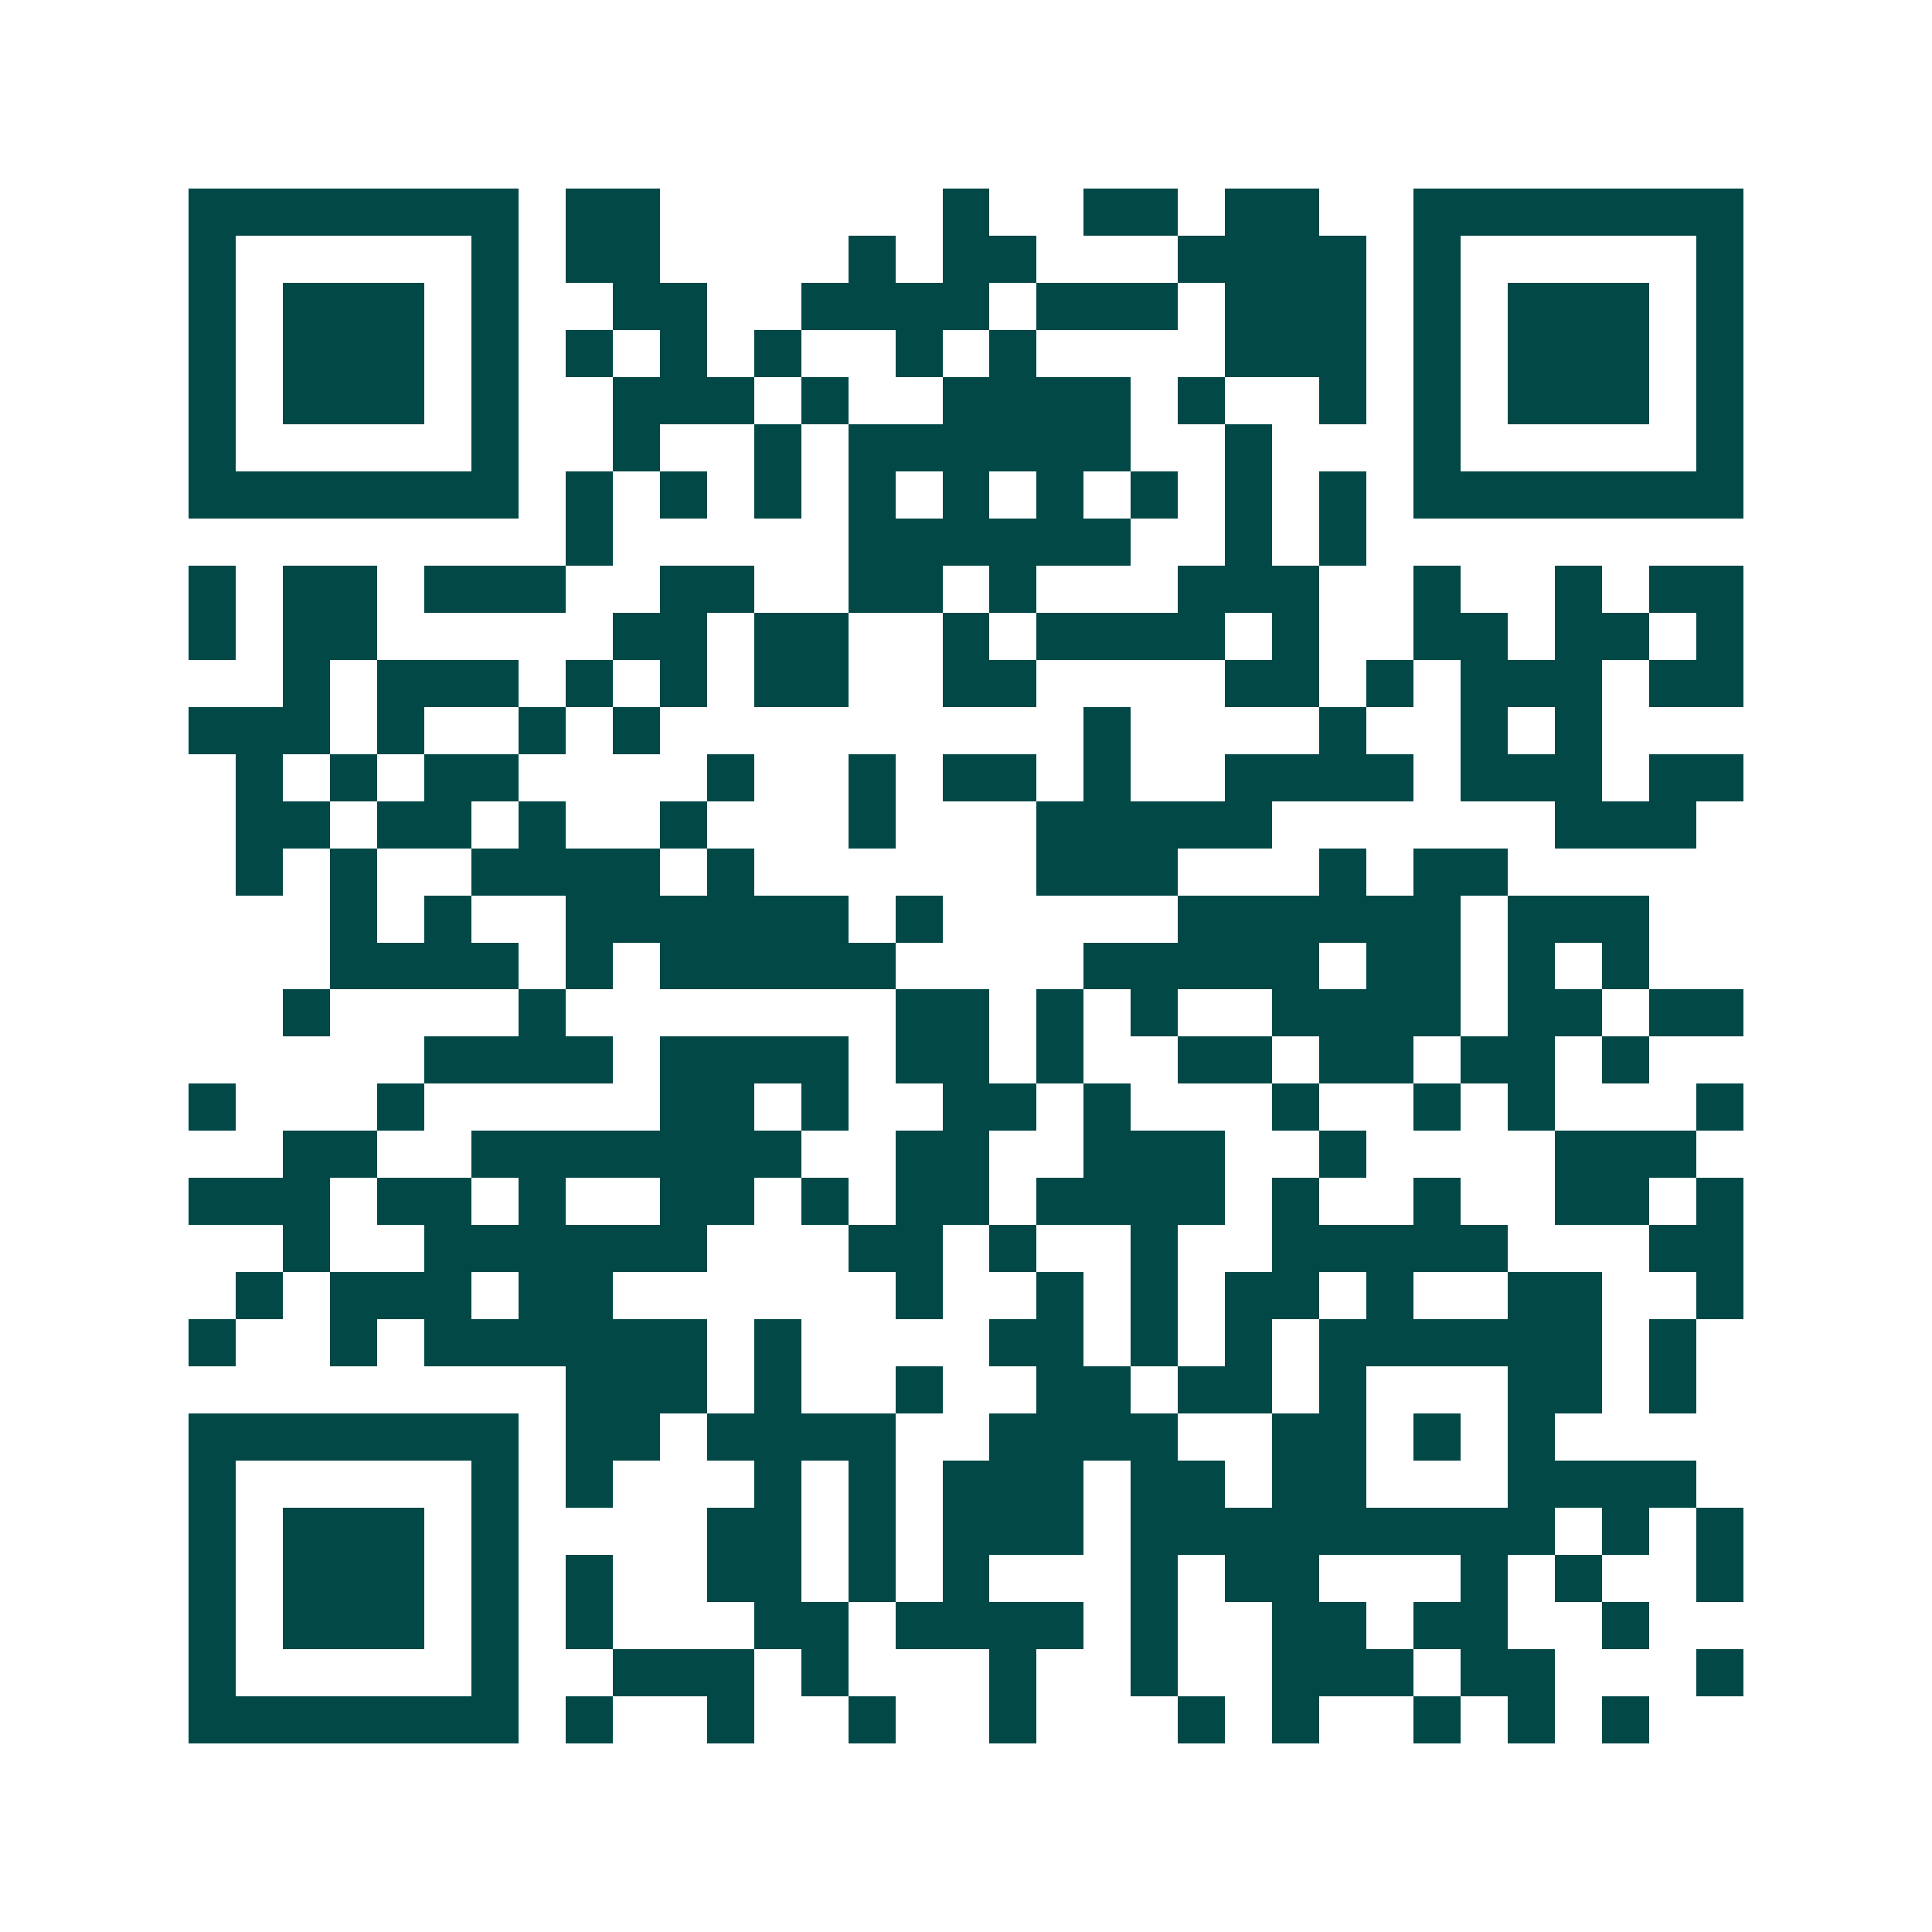 <svg xmlns="http://www.w3.org/2000/svg" width="200" height="200" viewBox="0 0 41 41" shape-rendering="crispEdges"><path fill="#ffffff" d="M0 0h41v41H0z"/><path stroke="#014847" d="M4 4.5h7m1 0h2m6 0h1m2 0h2m1 0h2m2 0h7M4 5.5h1m5 0h1m1 0h2m4 0h1m1 0h2m3 0h4m1 0h1m5 0h1M4 6.5h1m1 0h3m1 0h1m2 0h2m2 0h4m1 0h3m1 0h3m1 0h1m1 0h3m1 0h1M4 7.5h1m1 0h3m1 0h1m1 0h1m1 0h1m1 0h1m2 0h1m1 0h1m4 0h3m1 0h1m1 0h3m1 0h1M4 8.5h1m1 0h3m1 0h1m2 0h3m1 0h1m2 0h4m1 0h1m2 0h1m1 0h1m1 0h3m1 0h1M4 9.5h1m5 0h1m2 0h1m2 0h1m1 0h6m2 0h1m3 0h1m5 0h1M4 10.5h7m1 0h1m1 0h1m1 0h1m1 0h1m1 0h1m1 0h1m1 0h1m1 0h1m1 0h1m1 0h7M12 11.5h1m5 0h6m2 0h1m1 0h1M4 12.5h1m1 0h2m1 0h3m2 0h2m2 0h2m1 0h1m3 0h3m2 0h1m2 0h1m1 0h2M4 13.5h1m1 0h2m5 0h2m1 0h2m2 0h1m1 0h4m1 0h1m2 0h2m1 0h2m1 0h1M6 14.5h1m1 0h3m1 0h1m1 0h1m1 0h2m2 0h2m4 0h2m1 0h1m1 0h3m1 0h2M4 15.5h3m1 0h1m2 0h1m1 0h1m9 0h1m4 0h1m2 0h1m1 0h1M5 16.5h1m1 0h1m1 0h2m4 0h1m2 0h1m1 0h2m1 0h1m2 0h4m1 0h3m1 0h2M5 17.5h2m1 0h2m1 0h1m2 0h1m3 0h1m3 0h5m6 0h3M5 18.5h1m1 0h1m2 0h4m1 0h1m6 0h3m3 0h1m1 0h2M7 19.5h1m1 0h1m2 0h6m1 0h1m5 0h6m1 0h3M7 20.5h4m1 0h1m1 0h5m4 0h5m1 0h2m1 0h1m1 0h1M6 21.5h1m4 0h1m7 0h2m1 0h1m1 0h1m2 0h4m1 0h2m1 0h2M9 22.5h4m1 0h4m1 0h2m1 0h1m2 0h2m1 0h2m1 0h2m1 0h1M4 23.5h1m3 0h1m5 0h2m1 0h1m2 0h2m1 0h1m3 0h1m2 0h1m1 0h1m3 0h1M6 24.5h2m2 0h7m2 0h2m2 0h3m2 0h1m4 0h3M4 25.5h3m1 0h2m1 0h1m2 0h2m1 0h1m1 0h2m1 0h4m1 0h1m2 0h1m2 0h2m1 0h1M6 26.5h1m2 0h6m3 0h2m1 0h1m2 0h1m2 0h5m3 0h2M5 27.5h1m1 0h3m1 0h2m6 0h1m2 0h1m1 0h1m1 0h2m1 0h1m2 0h2m2 0h1M4 28.5h1m2 0h1m1 0h6m1 0h1m4 0h2m1 0h1m1 0h1m1 0h6m1 0h1M12 29.5h3m1 0h1m2 0h1m2 0h2m1 0h2m1 0h1m3 0h2m1 0h1M4 30.5h7m1 0h2m1 0h4m2 0h4m2 0h2m1 0h1m1 0h1M4 31.5h1m5 0h1m1 0h1m3 0h1m1 0h1m1 0h3m1 0h2m1 0h2m3 0h4M4 32.5h1m1 0h3m1 0h1m4 0h2m1 0h1m1 0h3m1 0h9m1 0h1m1 0h1M4 33.5h1m1 0h3m1 0h1m1 0h1m2 0h2m1 0h1m1 0h1m3 0h1m1 0h2m3 0h1m1 0h1m2 0h1M4 34.5h1m1 0h3m1 0h1m1 0h1m3 0h2m1 0h4m1 0h1m2 0h2m1 0h2m2 0h1M4 35.5h1m5 0h1m2 0h3m1 0h1m3 0h1m2 0h1m2 0h3m1 0h2m3 0h1M4 36.5h7m1 0h1m2 0h1m2 0h1m2 0h1m3 0h1m1 0h1m2 0h1m1 0h1m1 0h1"/></svg>
